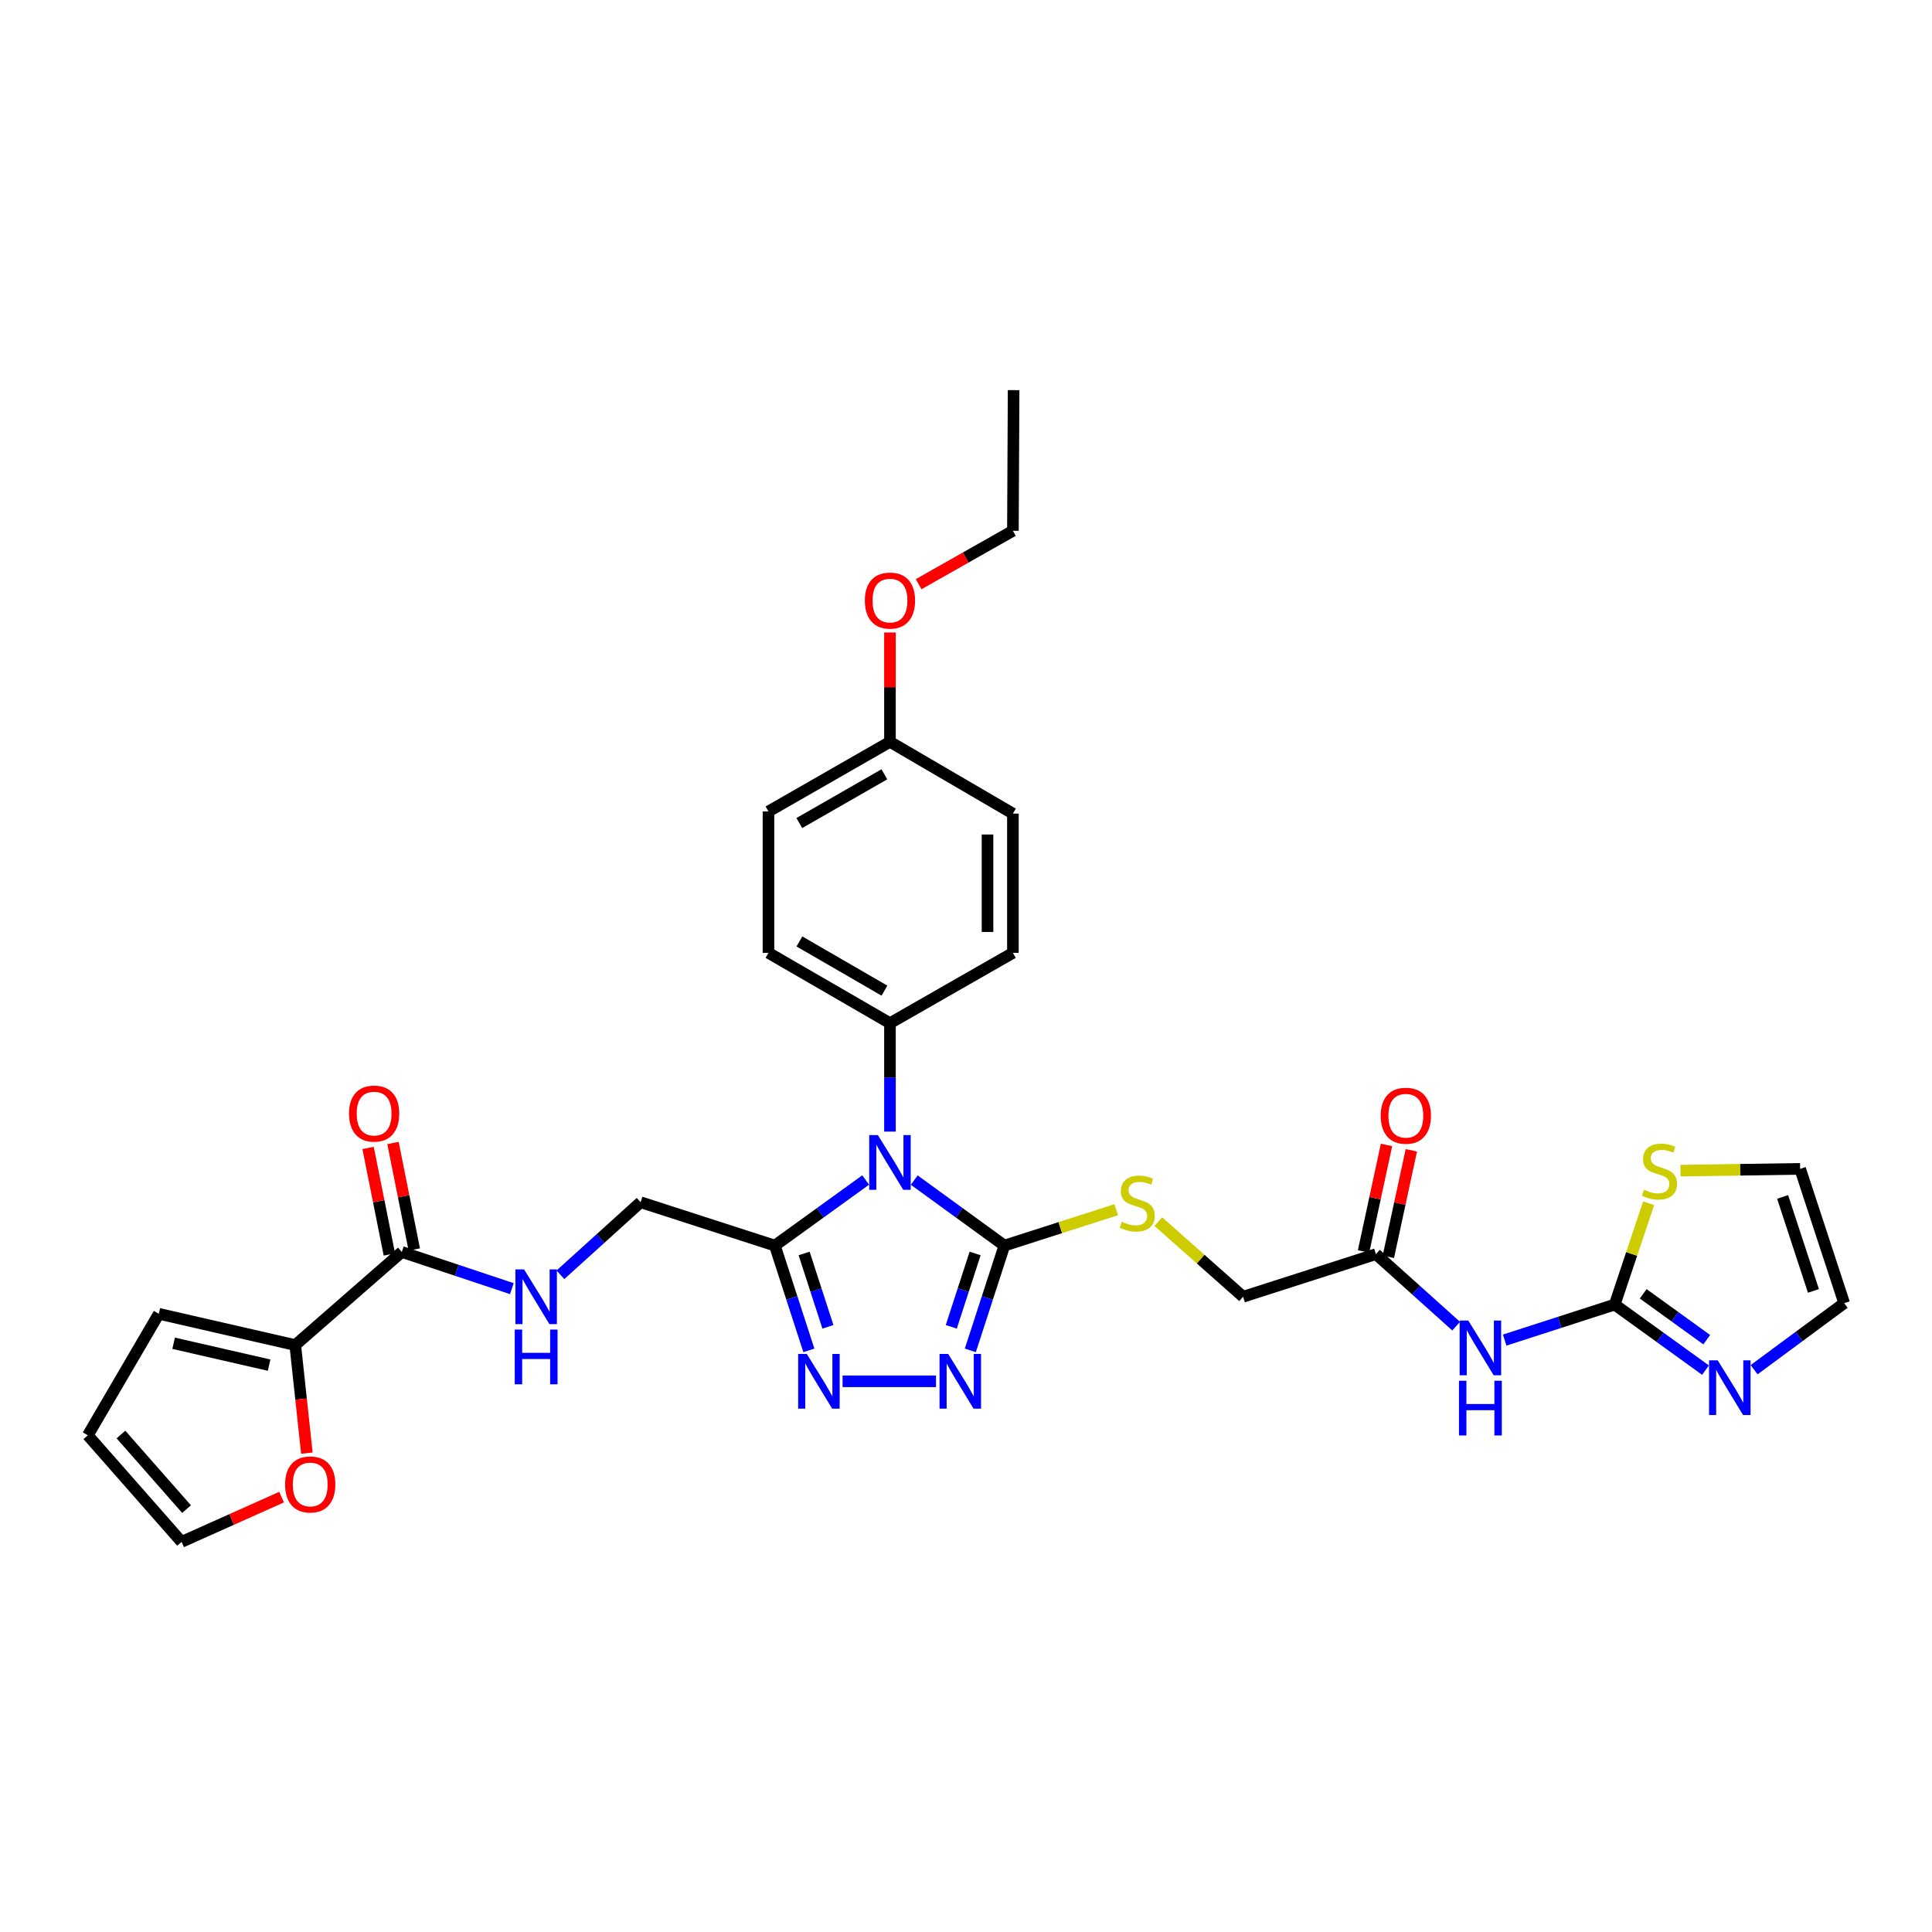 <?xml version='1.0' encoding='iso-8859-1'?>
<svg version='1.1' baseProfile='full'
              xmlns='http://www.w3.org/2000/svg'
                      xmlns:rdkit='http://www.rdkit.org/xml'
                      xmlns:xlink='http://www.w3.org/1999/xlink'
                  xml:space='preserve'
width='1000px' height='1000px' viewBox='0 0 1000 1000'>
<!-- END OF HEADER -->
<rect style='opacity:1.0;fill:#FFFFFF;stroke:none' width='1000' height='1000' x='0' y='0'> </rect>
<path class='bond-0' d='M 473.213,610.815 L 496.537,627.766' style='fill:none;fill-rule:evenodd;stroke:#0000FF;stroke-width:6px;stroke-linecap:butt;stroke-linejoin:miter;stroke-opacity:1' />
<path class='bond-0' d='M 496.537,627.766 L 519.861,644.717' style='fill:none;fill-rule:evenodd;stroke:#000000;stroke-width:6px;stroke-linecap:butt;stroke-linejoin:miter;stroke-opacity:1' />
<path class='bond-1' d='M 448.065,610.765 L 424.566,627.741' style='fill:none;fill-rule:evenodd;stroke:#0000FF;stroke-width:6px;stroke-linecap:butt;stroke-linejoin:miter;stroke-opacity:1' />
<path class='bond-1' d='M 424.566,627.741 L 401.066,644.717' style='fill:none;fill-rule:evenodd;stroke:#000000;stroke-width:6px;stroke-linecap:butt;stroke-linejoin:miter;stroke-opacity:1' />
<path class='bond-9' d='M 460.643,585.718 L 460.643,557.66' style='fill:none;fill-rule:evenodd;stroke:#0000FF;stroke-width:6px;stroke-linecap:butt;stroke-linejoin:miter;stroke-opacity:1' />
<path class='bond-9' d='M 460.643,557.66 L 460.643,529.602' style='fill:none;fill-rule:evenodd;stroke:#000000;stroke-width:6px;stroke-linecap:butt;stroke-linejoin:miter;stroke-opacity:1' />
<path class='bond-2' d='M 519.861,644.717 L 511.052,671.836' style='fill:none;fill-rule:evenodd;stroke:#000000;stroke-width:6px;stroke-linecap:butt;stroke-linejoin:miter;stroke-opacity:1' />
<path class='bond-2' d='M 511.052,671.836 L 502.242,698.955' style='fill:none;fill-rule:evenodd;stroke:#0000FF;stroke-width:6px;stroke-linecap:butt;stroke-linejoin:miter;stroke-opacity:1' />
<path class='bond-2' d='M 504.718,648.792 L 498.551,667.775' style='fill:none;fill-rule:evenodd;stroke:#000000;stroke-width:6px;stroke-linecap:butt;stroke-linejoin:miter;stroke-opacity:1' />
<path class='bond-2' d='M 498.551,667.775 L 492.385,686.759' style='fill:none;fill-rule:evenodd;stroke:#0000FF;stroke-width:6px;stroke-linecap:butt;stroke-linejoin:miter;stroke-opacity:1' />
<path class='bond-10' d='M 519.861,644.717 L 548.807,635.427' style='fill:none;fill-rule:evenodd;stroke:#000000;stroke-width:6px;stroke-linecap:butt;stroke-linejoin:miter;stroke-opacity:1' />
<path class='bond-10' d='M 548.807,635.427 L 577.752,626.137' style='fill:none;fill-rule:evenodd;stroke:#CCCC00;stroke-width:6px;stroke-linecap:butt;stroke-linejoin:miter;stroke-opacity:1' />
<path class='bond-3' d='M 401.066,644.717 L 409.867,671.836' style='fill:none;fill-rule:evenodd;stroke:#000000;stroke-width:6px;stroke-linecap:butt;stroke-linejoin:miter;stroke-opacity:1' />
<path class='bond-3' d='M 409.867,671.836 L 418.668,698.955' style='fill:none;fill-rule:evenodd;stroke:#0000FF;stroke-width:6px;stroke-linecap:butt;stroke-linejoin:miter;stroke-opacity:1' />
<path class='bond-3' d='M 416.208,648.796 L 422.369,667.779' style='fill:none;fill-rule:evenodd;stroke:#000000;stroke-width:6px;stroke-linecap:butt;stroke-linejoin:miter;stroke-opacity:1' />
<path class='bond-3' d='M 422.369,667.779 L 428.529,686.762' style='fill:none;fill-rule:evenodd;stroke:#0000FF;stroke-width:6px;stroke-linecap:butt;stroke-linejoin:miter;stroke-opacity:1' />
<path class='bond-14' d='M 401.066,644.717 L 331.574,622.271' style='fill:none;fill-rule:evenodd;stroke:#000000;stroke-width:6px;stroke-linecap:butt;stroke-linejoin:miter;stroke-opacity:1' />
<path class='bond-32' d='M 484.473,714.962 L 436.118,714.962' style='fill:none;fill-rule:evenodd;stroke:#0000FF;stroke-width:6px;stroke-linecap:butt;stroke-linejoin:miter;stroke-opacity:1' />
<path class='bond-4' d='M 835.772,675.239 L 807.295,684.434' style='fill:none;fill-rule:evenodd;stroke:#000000;stroke-width:6px;stroke-linecap:butt;stroke-linejoin:miter;stroke-opacity:1' />
<path class='bond-4' d='M 807.295,684.434 L 778.817,693.628' style='fill:none;fill-rule:evenodd;stroke:#0000FF;stroke-width:6px;stroke-linecap:butt;stroke-linejoin:miter;stroke-opacity:1' />
<path class='bond-6' d='M 835.772,675.239 L 859.268,692.206' style='fill:none;fill-rule:evenodd;stroke:#000000;stroke-width:6px;stroke-linecap:butt;stroke-linejoin:miter;stroke-opacity:1' />
<path class='bond-6' d='M 859.268,692.206 L 882.764,709.173' style='fill:none;fill-rule:evenodd;stroke:#0000FF;stroke-width:6px;stroke-linecap:butt;stroke-linejoin:miter;stroke-opacity:1' />
<path class='bond-6' d='M 850.516,669.673 L 866.963,681.55' style='fill:none;fill-rule:evenodd;stroke:#000000;stroke-width:6px;stroke-linecap:butt;stroke-linejoin:miter;stroke-opacity:1' />
<path class='bond-6' d='M 866.963,681.55 L 883.41,693.427' style='fill:none;fill-rule:evenodd;stroke:#0000FF;stroke-width:6px;stroke-linecap:butt;stroke-linejoin:miter;stroke-opacity:1' />
<path class='bond-11' d='M 835.772,675.239 L 844.555,649.02' style='fill:none;fill-rule:evenodd;stroke:#000000;stroke-width:6px;stroke-linecap:butt;stroke-linejoin:miter;stroke-opacity:1' />
<path class='bond-11' d='M 844.555,649.02 L 853.339,622.8' style='fill:none;fill-rule:evenodd;stroke:#CCCC00;stroke-width:6px;stroke-linecap:butt;stroke-linejoin:miter;stroke-opacity:1' />
<path class='bond-5' d='M 753.694,686.409 L 732.94,667.772' style='fill:none;fill-rule:evenodd;stroke:#0000FF;stroke-width:6px;stroke-linecap:butt;stroke-linejoin:miter;stroke-opacity:1' />
<path class='bond-5' d='M 732.94,667.772 L 712.187,649.135' style='fill:none;fill-rule:evenodd;stroke:#000000;stroke-width:6px;stroke-linecap:butt;stroke-linejoin:miter;stroke-opacity:1' />
<path class='bond-16' d='M 907.922,708.958 L 931.234,691.73' style='fill:none;fill-rule:evenodd;stroke:#0000FF;stroke-width:6px;stroke-linecap:butt;stroke-linejoin:miter;stroke-opacity:1' />
<path class='bond-16' d='M 931.234,691.73 L 954.545,674.502' style='fill:none;fill-rule:evenodd;stroke:#000000;stroke-width:6px;stroke-linecap:butt;stroke-linejoin:miter;stroke-opacity:1' />
<path class='bond-7' d='M 207.981,648.025 L 236.459,657.515' style='fill:none;fill-rule:evenodd;stroke:#000000;stroke-width:6px;stroke-linecap:butt;stroke-linejoin:miter;stroke-opacity:1' />
<path class='bond-7' d='M 236.459,657.515 L 264.938,667.004' style='fill:none;fill-rule:evenodd;stroke:#0000FF;stroke-width:6px;stroke-linecap:butt;stroke-linejoin:miter;stroke-opacity:1' />
<path class='bond-8' d='M 207.981,648.025 L 152.822,696.21' style='fill:none;fill-rule:evenodd;stroke:#000000;stroke-width:6px;stroke-linecap:butt;stroke-linejoin:miter;stroke-opacity:1' />
<path class='bond-19' d='M 214.425,646.737 L 208.916,619.171' style='fill:none;fill-rule:evenodd;stroke:#000000;stroke-width:6px;stroke-linecap:butt;stroke-linejoin:miter;stroke-opacity:1' />
<path class='bond-19' d='M 208.916,619.171 L 203.407,591.606' style='fill:none;fill-rule:evenodd;stroke:#FF0000;stroke-width:6px;stroke-linecap:butt;stroke-linejoin:miter;stroke-opacity:1' />
<path class='bond-19' d='M 201.537,649.313 L 196.028,621.747' style='fill:none;fill-rule:evenodd;stroke:#000000;stroke-width:6px;stroke-linecap:butt;stroke-linejoin:miter;stroke-opacity:1' />
<path class='bond-19' d='M 196.028,621.747 L 190.518,594.182' style='fill:none;fill-rule:evenodd;stroke:#FF0000;stroke-width:6px;stroke-linecap:butt;stroke-linejoin:miter;stroke-opacity:1' />
<path class='bond-15' d='M 152.822,696.21 L 155.829,724.172' style='fill:none;fill-rule:evenodd;stroke:#000000;stroke-width:6px;stroke-linecap:butt;stroke-linejoin:miter;stroke-opacity:1' />
<path class='bond-15' d='M 155.829,724.172 L 158.835,752.134' style='fill:none;fill-rule:evenodd;stroke:#FF0000;stroke-width:6px;stroke-linecap:butt;stroke-linejoin:miter;stroke-opacity:1' />
<path class='bond-17' d='M 152.822,696.21 L 82.213,680.029' style='fill:none;fill-rule:evenodd;stroke:#000000;stroke-width:6px;stroke-linecap:butt;stroke-linejoin:miter;stroke-opacity:1' />
<path class='bond-17' d='M 139.295,706.595 L 89.868,695.268' style='fill:none;fill-rule:evenodd;stroke:#000000;stroke-width:6px;stroke-linecap:butt;stroke-linejoin:miter;stroke-opacity:1' />
<path class='bond-24' d='M 460.643,529.602 L 397.758,493.195' style='fill:none;fill-rule:evenodd;stroke:#000000;stroke-width:6px;stroke-linecap:butt;stroke-linejoin:miter;stroke-opacity:1' />
<path class='bond-24' d='M 457.795,512.766 L 413.776,487.281' style='fill:none;fill-rule:evenodd;stroke:#000000;stroke-width:6px;stroke-linecap:butt;stroke-linejoin:miter;stroke-opacity:1' />
<path class='bond-25' d='M 460.643,529.602 L 524.279,493.195' style='fill:none;fill-rule:evenodd;stroke:#000000;stroke-width:6px;stroke-linecap:butt;stroke-linejoin:miter;stroke-opacity:1' />
<path class='bond-23' d='M 599.548,632.312 L 621.486,651.753' style='fill:none;fill-rule:evenodd;stroke:#CCCC00;stroke-width:6px;stroke-linecap:butt;stroke-linejoin:miter;stroke-opacity:1' />
<path class='bond-23' d='M 621.486,651.753 L 643.425,671.194' style='fill:none;fill-rule:evenodd;stroke:#000000;stroke-width:6px;stroke-linecap:butt;stroke-linejoin:miter;stroke-opacity:1' />
<path class='bond-18' d='M 869.834,605.933 L 900.792,605.467' style='fill:none;fill-rule:evenodd;stroke:#CCCC00;stroke-width:6px;stroke-linecap:butt;stroke-linejoin:miter;stroke-opacity:1' />
<path class='bond-18' d='M 900.792,605.467 L 931.749,605.002' style='fill:none;fill-rule:evenodd;stroke:#000000;stroke-width:6px;stroke-linecap:butt;stroke-linejoin:miter;stroke-opacity:1' />
<path class='bond-12' d='M 712.187,649.135 L 643.425,671.194' style='fill:none;fill-rule:evenodd;stroke:#000000;stroke-width:6px;stroke-linecap:butt;stroke-linejoin:miter;stroke-opacity:1' />
<path class='bond-22' d='M 718.611,650.521 L 724.557,622.958' style='fill:none;fill-rule:evenodd;stroke:#000000;stroke-width:6px;stroke-linecap:butt;stroke-linejoin:miter;stroke-opacity:1' />
<path class='bond-22' d='M 724.557,622.958 L 730.504,595.395' style='fill:none;fill-rule:evenodd;stroke:#FF0000;stroke-width:6px;stroke-linecap:butt;stroke-linejoin:miter;stroke-opacity:1' />
<path class='bond-22' d='M 705.763,647.749 L 711.709,620.186' style='fill:none;fill-rule:evenodd;stroke:#000000;stroke-width:6px;stroke-linecap:butt;stroke-linejoin:miter;stroke-opacity:1' />
<path class='bond-22' d='M 711.709,620.186 L 717.656,592.623' style='fill:none;fill-rule:evenodd;stroke:#FF0000;stroke-width:6px;stroke-linecap:butt;stroke-linejoin:miter;stroke-opacity:1' />
<path class='bond-13' d='M 290.073,659.826 L 310.823,641.048' style='fill:none;fill-rule:evenodd;stroke:#0000FF;stroke-width:6px;stroke-linecap:butt;stroke-linejoin:miter;stroke-opacity:1' />
<path class='bond-13' d='M 310.823,641.048 L 331.574,622.271' style='fill:none;fill-rule:evenodd;stroke:#000000;stroke-width:6px;stroke-linecap:butt;stroke-linejoin:miter;stroke-opacity:1' />
<path class='bond-20' d='M 145.746,774.901 L 119.861,786.487' style='fill:none;fill-rule:evenodd;stroke:#FF0000;stroke-width:6px;stroke-linecap:butt;stroke-linejoin:miter;stroke-opacity:1' />
<path class='bond-20' d='M 119.861,786.487 L 93.976,798.072' style='fill:none;fill-rule:evenodd;stroke:#000000;stroke-width:6px;stroke-linecap:butt;stroke-linejoin:miter;stroke-opacity:1' />
<path class='bond-35' d='M 954.545,674.502 L 931.749,605.002' style='fill:none;fill-rule:evenodd;stroke:#000000;stroke-width:6px;stroke-linecap:butt;stroke-linejoin:miter;stroke-opacity:1' />
<path class='bond-35' d='M 938.637,668.173 L 922.68,619.523' style='fill:none;fill-rule:evenodd;stroke:#000000;stroke-width:6px;stroke-linecap:butt;stroke-linejoin:miter;stroke-opacity:1' />
<path class='bond-21' d='M 82.213,680.029 L 45.455,742.913' style='fill:none;fill-rule:evenodd;stroke:#000000;stroke-width:6px;stroke-linecap:butt;stroke-linejoin:miter;stroke-opacity:1' />
<path class='bond-34' d='M 93.976,798.072 L 45.455,742.913' style='fill:none;fill-rule:evenodd;stroke:#000000;stroke-width:6px;stroke-linecap:butt;stroke-linejoin:miter;stroke-opacity:1' />
<path class='bond-34' d='M 96.566,781.117 L 62.601,742.506' style='fill:none;fill-rule:evenodd;stroke:#000000;stroke-width:6px;stroke-linecap:butt;stroke-linejoin:miter;stroke-opacity:1' />
<path class='bond-27' d='M 397.758,493.195 L 397.758,420.015' style='fill:none;fill-rule:evenodd;stroke:#000000;stroke-width:6px;stroke-linecap:butt;stroke-linejoin:miter;stroke-opacity:1' />
<path class='bond-28' d='M 524.279,493.195 L 524.279,421.124' style='fill:none;fill-rule:evenodd;stroke:#000000;stroke-width:6px;stroke-linecap:butt;stroke-linejoin:miter;stroke-opacity:1' />
<path class='bond-28' d='M 511.135,482.384 L 511.135,431.935' style='fill:none;fill-rule:evenodd;stroke:#000000;stroke-width:6px;stroke-linecap:butt;stroke-linejoin:miter;stroke-opacity:1' />
<path class='bond-26' d='M 460.643,383.965 L 524.279,421.124' style='fill:none;fill-rule:evenodd;stroke:#000000;stroke-width:6px;stroke-linecap:butt;stroke-linejoin:miter;stroke-opacity:1' />
<path class='bond-29' d='M 460.643,383.965 L 460.643,355.666' style='fill:none;fill-rule:evenodd;stroke:#000000;stroke-width:6px;stroke-linecap:butt;stroke-linejoin:miter;stroke-opacity:1' />
<path class='bond-29' d='M 460.643,355.666 L 460.643,327.367' style='fill:none;fill-rule:evenodd;stroke:#FF0000;stroke-width:6px;stroke-linecap:butt;stroke-linejoin:miter;stroke-opacity:1' />
<path class='bond-33' d='M 460.643,383.965 L 397.758,420.015' style='fill:none;fill-rule:evenodd;stroke:#000000;stroke-width:6px;stroke-linecap:butt;stroke-linejoin:miter;stroke-opacity:1' />
<path class='bond-33' d='M 457.747,400.775 L 413.728,426.01' style='fill:none;fill-rule:evenodd;stroke:#000000;stroke-width:6px;stroke-linecap:butt;stroke-linejoin:miter;stroke-opacity:1' />
<path class='bond-30' d='M 475.471,302.381 L 499.875,288.562' style='fill:none;fill-rule:evenodd;stroke:#FF0000;stroke-width:6px;stroke-linecap:butt;stroke-linejoin:miter;stroke-opacity:1' />
<path class='bond-30' d='M 499.875,288.562 L 524.279,274.743' style='fill:none;fill-rule:evenodd;stroke:#000000;stroke-width:6px;stroke-linecap:butt;stroke-linejoin:miter;stroke-opacity:1' />
<path class='bond-31' d='M 524.279,274.743 L 524.644,201.928' style='fill:none;fill-rule:evenodd;stroke:#000000;stroke-width:6px;stroke-linecap:butt;stroke-linejoin:miter;stroke-opacity:1' />
<path  class='atom-0' d='M 454.383 587.519
L 463.663 602.519
Q 464.583 603.999, 466.063 606.679
Q 467.543 609.359, 467.623 609.519
L 467.623 587.519
L 471.383 587.519
L 471.383 615.839
L 467.503 615.839
L 457.543 599.439
Q 456.383 597.519, 455.143 595.319
Q 453.943 593.119, 453.583 592.439
L 453.583 615.839
L 449.903 615.839
L 449.903 587.519
L 454.383 587.519
' fill='#0000FF'/>
<path  class='atom-3' d='M 490.783 700.802
L 500.063 715.802
Q 500.983 717.282, 502.463 719.962
Q 503.943 722.642, 504.023 722.802
L 504.023 700.802
L 507.783 700.802
L 507.783 729.122
L 503.903 729.122
L 493.943 712.722
Q 492.783 710.802, 491.543 708.602
Q 490.343 706.402, 489.983 705.722
L 489.983 729.122
L 486.303 729.122
L 486.303 700.802
L 490.783 700.802
' fill='#0000FF'/>
<path  class='atom-4' d='M 417.603 700.802
L 426.883 715.802
Q 427.803 717.282, 429.283 719.962
Q 430.763 722.642, 430.843 722.802
L 430.843 700.802
L 434.603 700.802
L 434.603 729.122
L 430.723 729.122
L 420.763 712.722
Q 419.603 710.802, 418.363 708.602
Q 417.163 706.402, 416.803 705.722
L 416.803 729.122
L 413.123 729.122
L 413.123 700.802
L 417.603 700.802
' fill='#0000FF'/>
<path  class='atom-6' d='M 759.99 683.525
L 769.27 698.525
Q 770.19 700.005, 771.67 702.685
Q 773.15 705.365, 773.23 705.525
L 773.23 683.525
L 776.99 683.525
L 776.99 711.845
L 773.11 711.845
L 763.15 695.445
Q 761.99 693.525, 760.75 691.325
Q 759.55 689.125, 759.19 688.445
L 759.19 711.845
L 755.51 711.845
L 755.51 683.525
L 759.99 683.525
' fill='#0000FF'/>
<path  class='atom-6' d='M 755.17 714.677
L 759.01 714.677
L 759.01 726.717
L 773.49 726.717
L 773.49 714.677
L 777.33 714.677
L 777.33 742.997
L 773.49 742.997
L 773.49 729.917
L 759.01 729.917
L 759.01 742.997
L 755.17 742.997
L 755.17 714.677
' fill='#0000FF'/>
<path  class='atom-7' d='M 889.081 704.095
L 898.361 719.095
Q 899.281 720.575, 900.761 723.255
Q 902.241 725.935, 902.321 726.095
L 902.321 704.095
L 906.081 704.095
L 906.081 732.415
L 902.201 732.415
L 892.241 716.015
Q 891.081 714.095, 889.841 711.895
Q 888.641 709.695, 888.281 709.015
L 888.281 732.415
L 884.601 732.415
L 884.601 704.095
L 889.081 704.095
' fill='#0000FF'/>
<path  class='atom-11' d='M 580.638 632.363
Q 580.958 632.483, 582.278 633.043
Q 583.598 633.603, 585.038 633.963
Q 586.518 634.283, 587.958 634.283
Q 590.638 634.283, 592.198 633.003
Q 593.758 631.683, 593.758 629.403
Q 593.758 627.843, 592.958 626.883
Q 592.198 625.923, 590.998 625.403
Q 589.798 624.883, 587.798 624.283
Q 585.278 623.523, 583.758 622.803
Q 582.278 622.083, 581.198 620.563
Q 580.158 619.043, 580.158 616.483
Q 580.158 612.923, 582.558 610.723
Q 584.998 608.523, 589.798 608.523
Q 593.078 608.523, 596.798 610.083
L 595.878 613.163
Q 592.478 611.763, 589.918 611.763
Q 587.158 611.763, 585.638 612.923
Q 584.118 614.043, 584.158 616.003
Q 584.158 617.523, 584.918 618.443
Q 585.718 619.363, 586.838 619.883
Q 587.998 620.403, 589.918 621.003
Q 592.478 621.803, 593.998 622.603
Q 595.518 623.403, 596.598 625.043
Q 597.718 626.643, 597.718 629.403
Q 597.718 633.323, 595.078 635.443
Q 592.478 637.523, 588.118 637.523
Q 585.598 637.523, 583.678 636.963
Q 581.798 636.443, 579.558 635.523
L 580.638 632.363
' fill='#CCCC00'/>
<path  class='atom-12' d='M 850.934 615.817
Q 851.254 615.937, 852.574 616.497
Q 853.894 617.057, 855.334 617.417
Q 856.814 617.737, 858.254 617.737
Q 860.934 617.737, 862.494 616.457
Q 864.054 615.137, 864.054 612.857
Q 864.054 611.297, 863.254 610.337
Q 862.494 609.377, 861.294 608.857
Q 860.094 608.337, 858.094 607.737
Q 855.574 606.977, 854.054 606.257
Q 852.574 605.537, 851.494 604.017
Q 850.454 602.497, 850.454 599.937
Q 850.454 596.377, 852.854 594.177
Q 855.294 591.977, 860.094 591.977
Q 863.374 591.977, 867.094 593.537
L 866.174 596.617
Q 862.774 595.217, 860.214 595.217
Q 857.454 595.217, 855.934 596.377
Q 854.414 597.497, 854.454 599.457
Q 854.454 600.977, 855.214 601.897
Q 856.014 602.817, 857.134 603.337
Q 858.294 603.857, 860.214 604.457
Q 862.774 605.257, 864.294 606.057
Q 865.814 606.857, 866.894 608.497
Q 868.014 610.097, 868.014 612.857
Q 868.014 616.777, 865.374 618.897
Q 862.774 620.977, 858.414 620.977
Q 855.894 620.977, 853.974 620.417
Q 852.094 619.897, 849.854 618.977
L 850.934 615.817
' fill='#CCCC00'/>
<path  class='atom-14' d='M 271.25 657.034
L 280.53 672.034
Q 281.45 673.514, 282.93 676.194
Q 284.41 678.874, 284.49 679.034
L 284.49 657.034
L 288.25 657.034
L 288.25 685.354
L 284.37 685.354
L 274.41 668.954
Q 273.25 667.034, 272.01 664.834
Q 270.81 662.634, 270.45 661.954
L 270.45 685.354
L 266.77 685.354
L 266.77 657.034
L 271.25 657.034
' fill='#0000FF'/>
<path  class='atom-14' d='M 266.43 688.186
L 270.27 688.186
L 270.27 700.226
L 284.75 700.226
L 284.75 688.186
L 288.59 688.186
L 288.59 716.506
L 284.75 716.506
L 284.75 703.426
L 270.27 703.426
L 270.27 716.506
L 266.43 716.506
L 266.43 688.186
' fill='#0000FF'/>
<path  class='atom-16' d='M 147.57 768.346
Q 147.57 761.546, 150.93 757.746
Q 154.29 753.946, 160.57 753.946
Q 166.85 753.946, 170.21 757.746
Q 173.57 761.546, 173.57 768.346
Q 173.57 775.226, 170.17 779.146
Q 166.77 783.026, 160.57 783.026
Q 154.33 783.026, 150.93 779.146
Q 147.57 775.266, 147.57 768.346
M 160.57 779.826
Q 164.89 779.826, 167.21 776.946
Q 169.57 774.026, 169.57 768.346
Q 169.57 762.786, 167.21 759.986
Q 164.89 757.146, 160.57 757.146
Q 156.25 757.146, 153.89 759.946
Q 151.57 762.746, 151.57 768.346
Q 151.57 774.066, 153.89 776.946
Q 156.25 779.826, 160.57 779.826
' fill='#FF0000'/>
<path  class='atom-20' d='M 180.647 576.385
Q 180.647 569.585, 184.007 565.785
Q 187.367 561.985, 193.647 561.985
Q 199.927 561.985, 203.287 565.785
Q 206.647 569.585, 206.647 576.385
Q 206.647 583.265, 203.247 587.185
Q 199.847 591.065, 193.647 591.065
Q 187.407 591.065, 184.007 587.185
Q 180.647 583.305, 180.647 576.385
M 193.647 587.865
Q 197.967 587.865, 200.287 584.985
Q 202.647 582.065, 202.647 576.385
Q 202.647 570.825, 200.287 568.025
Q 197.967 565.185, 193.647 565.185
Q 189.327 565.185, 186.967 567.985
Q 184.647 570.785, 184.647 576.385
Q 184.647 582.105, 186.967 584.985
Q 189.327 587.865, 193.647 587.865
' fill='#FF0000'/>
<path  class='atom-23' d='M 714.66 577.495
Q 714.66 570.695, 718.02 566.895
Q 721.38 563.095, 727.66 563.095
Q 733.94 563.095, 737.3 566.895
Q 740.66 570.695, 740.66 577.495
Q 740.66 584.375, 737.26 588.295
Q 733.86 592.175, 727.66 592.175
Q 721.42 592.175, 718.02 588.295
Q 714.66 584.415, 714.66 577.495
M 727.66 588.975
Q 731.98 588.975, 734.3 586.095
Q 736.66 583.175, 736.66 577.495
Q 736.66 571.935, 734.3 569.135
Q 731.98 566.295, 727.66 566.295
Q 723.34 566.295, 720.98 569.095
Q 718.66 571.895, 718.66 577.495
Q 718.66 583.215, 720.98 586.095
Q 723.34 588.975, 727.66 588.975
' fill='#FF0000'/>
<path  class='atom-30' d='M 447.643 310.858
Q 447.643 304.058, 451.003 300.258
Q 454.363 296.458, 460.643 296.458
Q 466.923 296.458, 470.283 300.258
Q 473.643 304.058, 473.643 310.858
Q 473.643 317.738, 470.243 321.658
Q 466.843 325.538, 460.643 325.538
Q 454.403 325.538, 451.003 321.658
Q 447.643 317.778, 447.643 310.858
M 460.643 322.338
Q 464.963 322.338, 467.283 319.458
Q 469.643 316.538, 469.643 310.858
Q 469.643 305.298, 467.283 302.498
Q 464.963 299.658, 460.643 299.658
Q 456.323 299.658, 453.963 302.458
Q 451.643 305.258, 451.643 310.858
Q 451.643 316.578, 453.963 319.458
Q 456.323 322.338, 460.643 322.338
' fill='#FF0000'/>
</svg>
